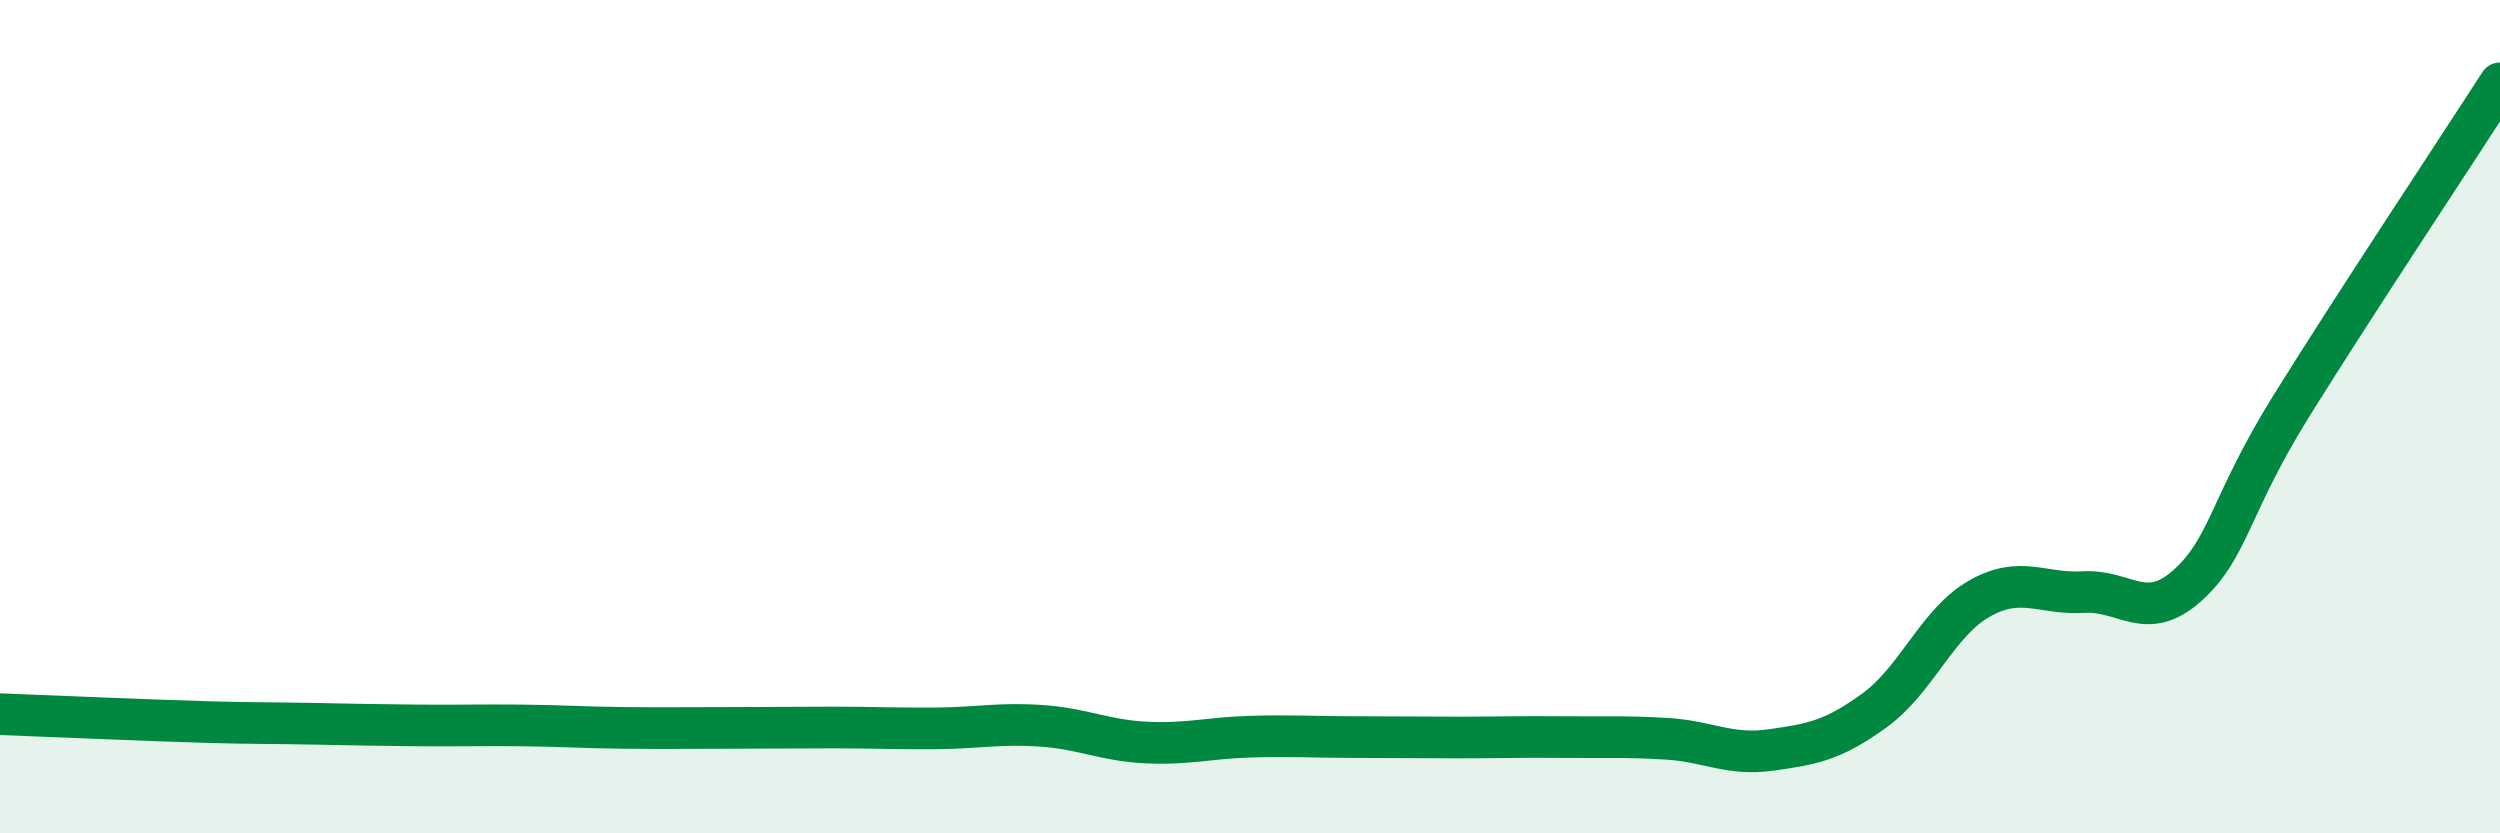 
    <svg width="60" height="20" viewBox="0 0 60 20" xmlns="http://www.w3.org/2000/svg">
      <path
        d="M 0,17.14 C 0.5,17.16 1.5,17.2 2.5,17.24 C 3.5,17.28 4,17.3 5,17.33 C 6,17.36 6.5,17.35 7.5,17.37 C 8.5,17.39 9,17.4 10,17.41 C 11,17.42 11.5,17.4 12.5,17.41 C 13.5,17.42 14,17.46 15,17.47 C 16,17.48 16.5,17.47 17.5,17.47 C 18.5,17.47 19,17.46 20,17.46 C 21,17.46 21.5,17.49 22.5,17.48 C 23.5,17.47 24,17.35 25,17.42 C 26,17.49 26.5,17.77 27.5,17.82 C 28.5,17.87 29,17.71 30,17.68 C 31,17.65 31.5,17.69 32.5,17.69 C 33.5,17.69 34,17.7 35,17.7 C 36,17.7 36.5,17.68 37.5,17.69 C 38.5,17.7 39,17.67 40,17.73 C 41,17.79 41.5,18.14 42.5,18 C 43.5,17.86 44,17.77 45,17.04 C 46,16.31 46.5,14.94 47.5,14.37 C 48.5,13.8 49,14.27 50,14.21 C 51,14.15 51.5,14.95 52.5,14.05 C 53.5,13.15 53.5,12.14 55,9.73 C 56.5,7.32 59,3.55 60,2L60 20L0 20Z"
        fill="#008740"
        opacity="0.1"
        stroke-linecap="round"
        stroke-linejoin="round"
      />
      <path
        d="M 0,17.14 C 0.5,17.16 1.5,17.2 2.5,17.24 C 3.5,17.28 4,17.3 5,17.33 C 6,17.36 6.5,17.35 7.5,17.37 C 8.5,17.39 9,17.4 10,17.41 C 11,17.42 11.5,17.4 12.5,17.41 C 13.5,17.42 14,17.46 15,17.47 C 16,17.48 16.5,17.47 17.5,17.47 C 18.5,17.47 19,17.46 20,17.46 C 21,17.46 21.5,17.49 22.5,17.48 C 23.5,17.47 24,17.35 25,17.42 C 26,17.49 26.5,17.77 27.5,17.82 C 28.5,17.87 29,17.71 30,17.68 C 31,17.65 31.5,17.69 32.5,17.69 C 33.5,17.69 34,17.7 35,17.7 C 36,17.7 36.5,17.68 37.5,17.69 C 38.5,17.7 39,17.67 40,17.73 C 41,17.79 41.5,18.14 42.5,18 C 43.5,17.86 44,17.77 45,17.04 C 46,16.31 46.5,14.94 47.5,14.37 C 48.5,13.8 49,14.27 50,14.21 C 51,14.15 51.5,14.95 52.5,14.05 C 53.5,13.15 53.5,12.14 55,9.73 C 56.5,7.32 59,3.55 60,2"
        stroke="#008740"
        stroke-width="1"
        fill="none"
        stroke-linecap="round"
        stroke-linejoin="round"
      />
    </svg>
  